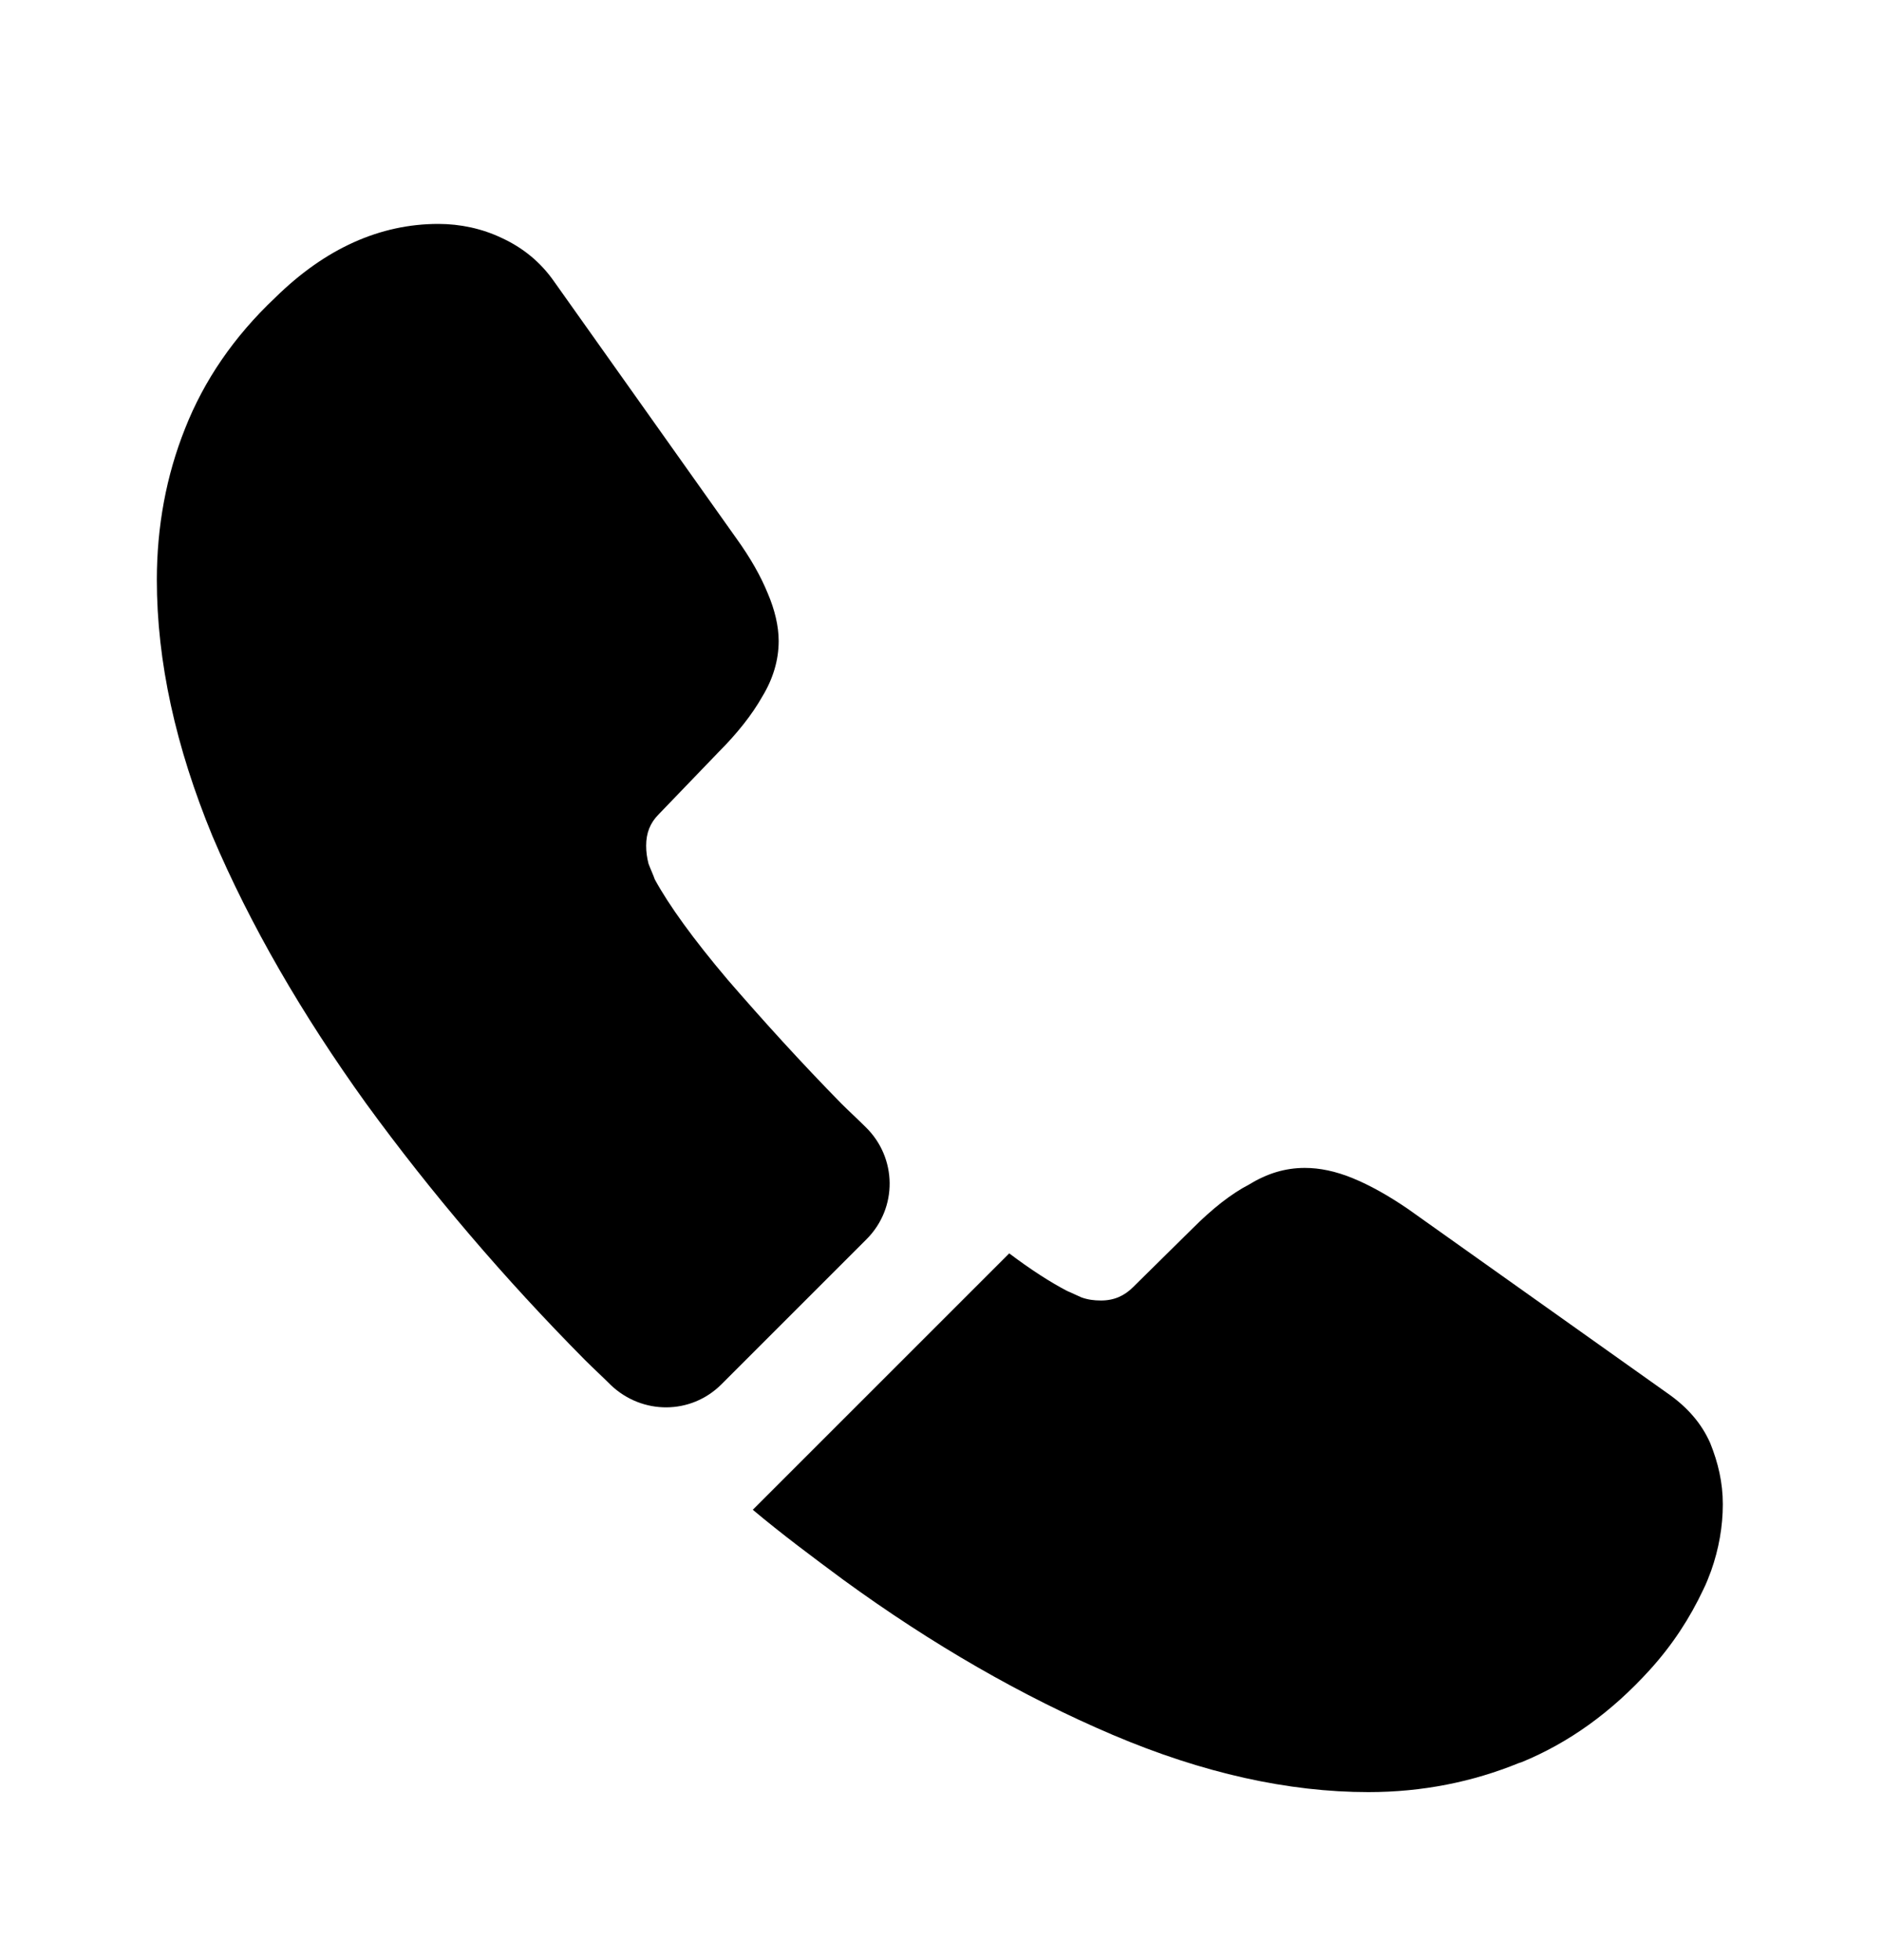 <svg width="24" height="25" viewBox="0 0 24 25" fill="none" xmlns="http://www.w3.org/2000/svg">
<path d="M11.05 15.806L9.2 17.656C8.81 18.046 8.19 18.046 7.79 17.666C7.68 17.556 7.57 17.456 7.46 17.346C6.43 16.306 5.5 15.216 4.67 14.076C3.85 12.936 3.19 11.796 2.71 10.666C2.24 9.526 2 8.436 2 7.396C2 6.716 2.12 6.066 2.36 5.466C2.6 4.856 2.98 4.296 3.51 3.796C4.15 3.166 4.85 2.856 5.59 2.856C5.87 2.856 6.15 2.916 6.4 3.036C6.66 3.156 6.89 3.336 7.07 3.596L9.39 6.866C9.57 7.116 9.7 7.346 9.79 7.566C9.88 7.776 9.93 7.986 9.93 8.176C9.93 8.416 9.86 8.656 9.72 8.886C9.59 9.116 9.4 9.356 9.16 9.596L8.4 10.386C8.29 10.496 8.24 10.626 8.24 10.786C8.24 10.866 8.25 10.936 8.27 11.016C8.3 11.096 8.33 11.156 8.35 11.216C8.53 11.546 8.84 11.976 9.28 12.496C9.73 13.016 10.21 13.546 10.73 14.076C10.83 14.176 10.94 14.276 11.04 14.376C11.44 14.766 11.45 15.406 11.05 15.806Z" fill="black"/>
<path d="M21.97 19.186C21.97 19.466 21.92 19.756 21.82 20.037C21.79 20.116 21.76 20.197 21.72 20.276C21.55 20.637 21.33 20.977 21.04 21.297C20.55 21.837 20.01 22.227 19.4 22.477C19.39 22.477 19.38 22.486 19.37 22.486C18.78 22.727 18.14 22.857 17.45 22.857C16.43 22.857 15.34 22.616 14.19 22.127C13.04 21.637 11.89 20.977 10.75 20.146C10.36 19.857 9.97 19.567 9.6 19.256L12.87 15.986C13.15 16.197 13.4 16.357 13.61 16.466C13.66 16.486 13.72 16.517 13.79 16.547C13.87 16.576 13.95 16.587 14.04 16.587C14.21 16.587 14.34 16.526 14.45 16.416L15.21 15.666C15.46 15.416 15.7 15.226 15.93 15.107C16.16 14.966 16.39 14.896 16.64 14.896C16.83 14.896 17.03 14.937 17.25 15.027C17.47 15.117 17.7 15.246 17.95 15.416L21.26 17.767C21.52 17.947 21.7 18.157 21.81 18.407C21.91 18.657 21.97 18.907 21.97 19.186Z" fill="black"/>
</svg>
